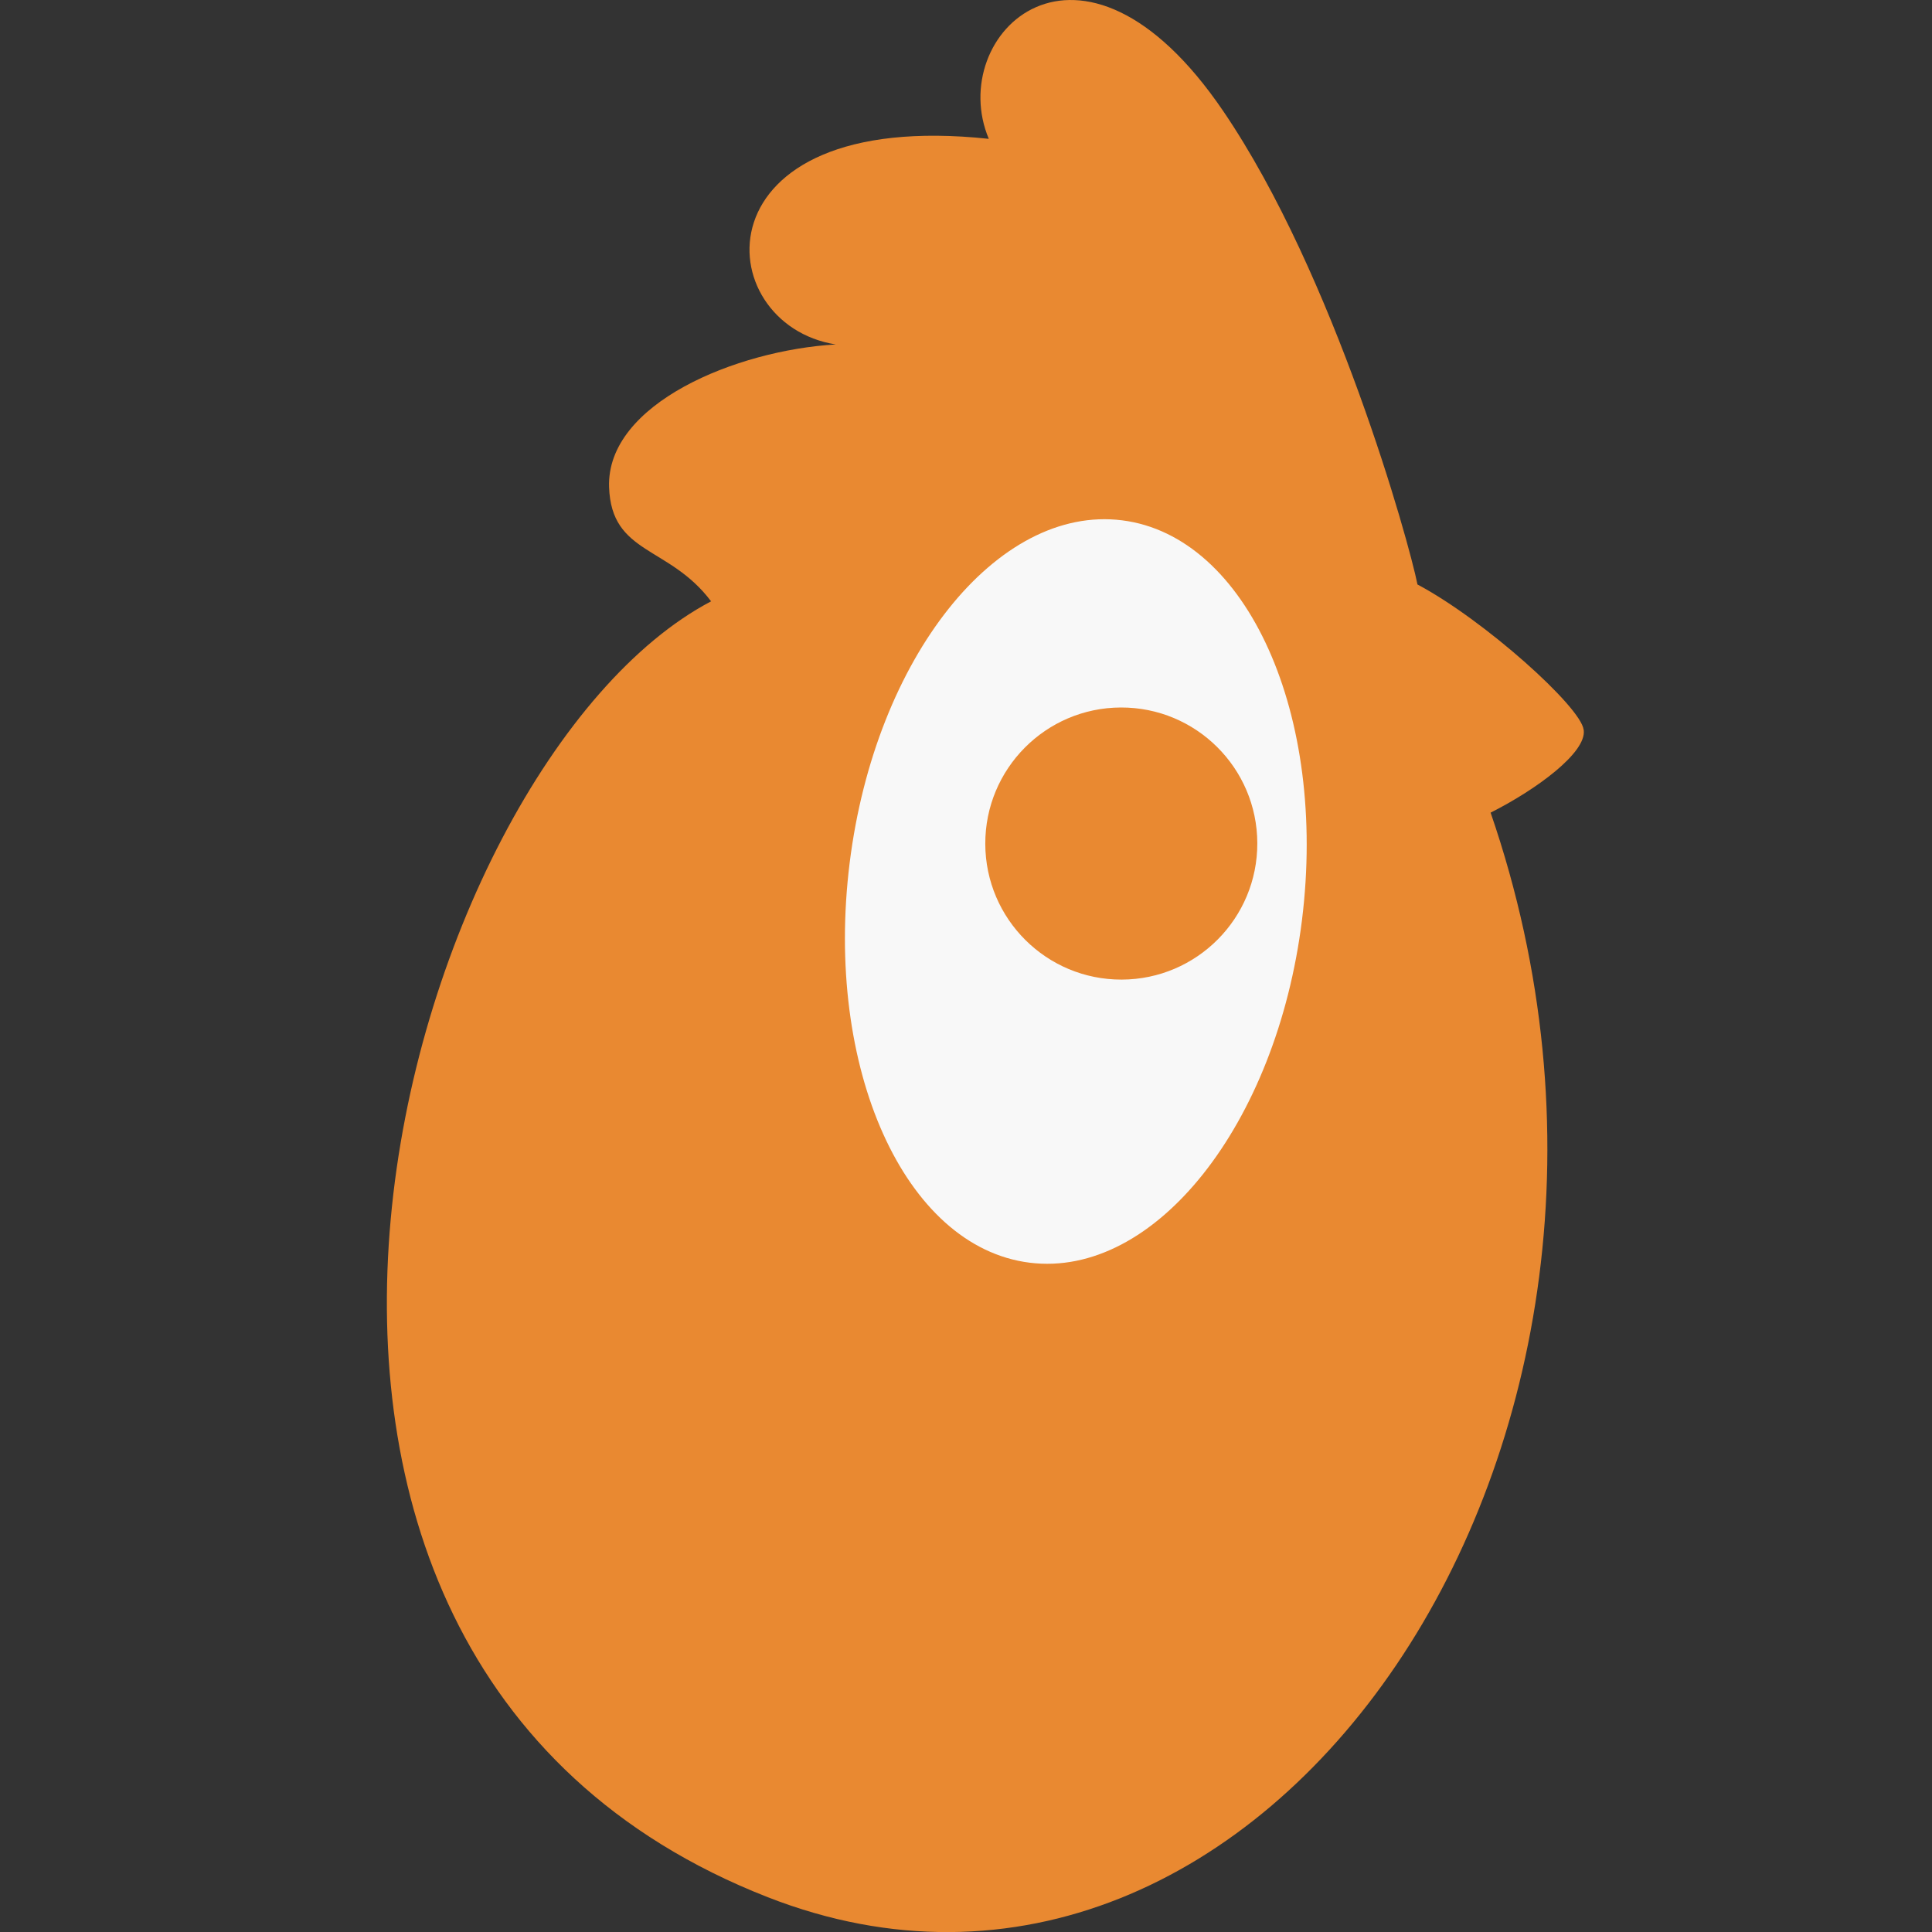 <svg viewBox="0 0 50 50" height="50" width="50" xmlns:xlink="http://www.w3.org/1999/xlink" xmlns="http://www.w3.org/2000/svg">
  <rect x="0" y="0" width="50" height="50" fill="#333333" stroke="none"/>
  <defs>
    <clipPath id="clip-Plan_de_travail_1">
      <rect height="50" width="50"></rect>
    </clipPath>
  </defs>
  <g clip-path="url(#clip-Plan_de_travail_1)" data-name="Plan de travail – 1" id="Plan_de_travail_1">
    <g transform="translate(-640.986 -7210)" data-name="Groupe 7747" id="Groupe_7747">
      <ellipse fill="#f8f8f8" transform="translate(661.91 7222.676)" ry="10.739" rx="7.568" cy="10.739" cx="7.568" data-name="Ellipse 36" id="Ellipse_36"></ellipse>
      <path fill="#e98931" transform="translate(-2415.002 5591)" d="M3089.683,1642.812c-.661,5.3-3.815,9.273-7.051,8.866s-5.316-5.039-4.655-10.346,3.814-9.273,7.051-8.866S3090.344,1637.505,3089.683,1642.812Zm7.289-4.928c-.073-.592-2.57-2.838-4.3-3.758-.22-1.11-2.148-8.021-5.026-12.25-3.7-5.441-7.2-1.974-6.068.717-7.629-.814-7.262,4.8-3.961,5.321-2.566.148-5.94,1.53-5.866,3.694.06,1.752,1.552,1.507,2.64,2.954-8,4.211-14.6,27.256,1.469,33.538,12.784,5,24.351-11.672,18.705-28.069,1.175-.592,2.483-1.549,2.41-2.135Z" data-name="Tracé 427" id="Tracé_427"></path>
      <ellipse fill="#e98931" transform="translate(666.474 7228.321) rotate(-0.181)" ry="3.521" rx="3.52" cy="3.521" cx="3.52" data-name="Ellipse 37" id="Ellipse_37"></ellipse>
    </g>
  </g>
</svg>
